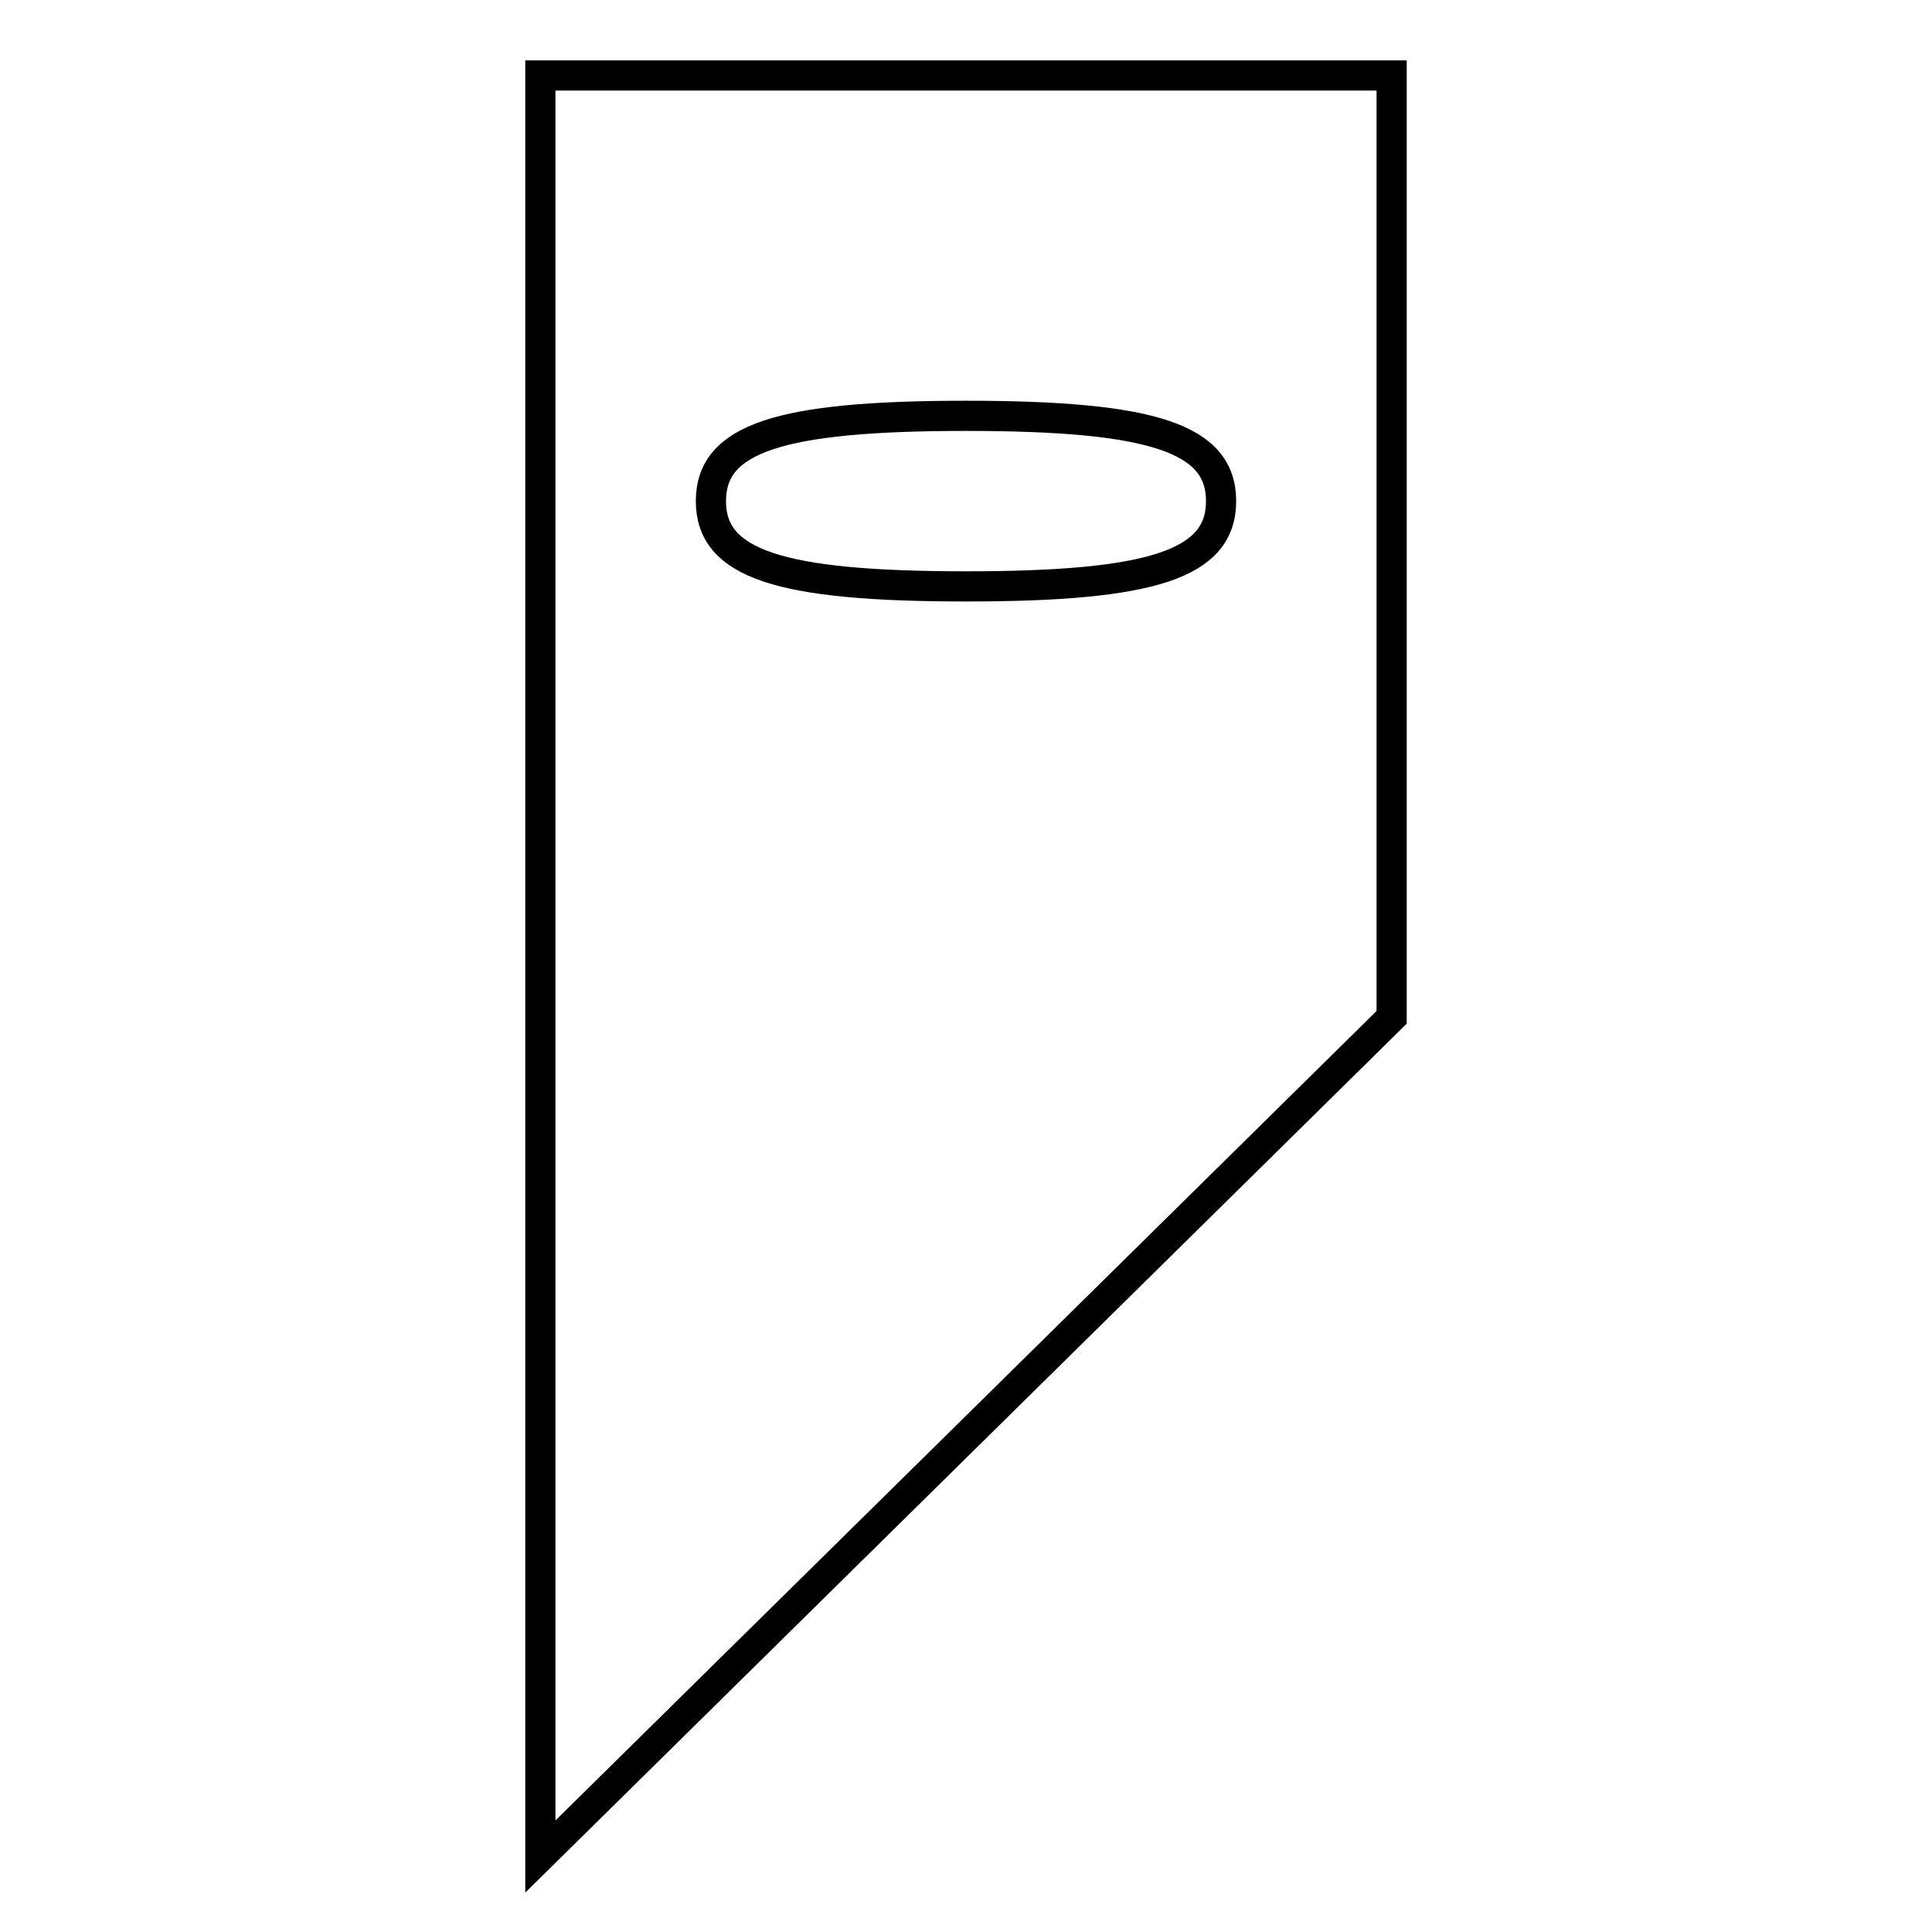 <?xml version="1.0" encoding="utf-8"?>
<!-- Svg Vector Icons : http://www.onlinewebfonts.com/icon -->
<!DOCTYPE svg PUBLIC "-//W3C//DTD SVG 1.1//EN" "http://www.w3.org/Graphics/SVG/1.1/DTD/svg11.dtd">
<svg version="1.1" xmlns="http://www.w3.org/2000/svg" xmlns:xlink="http://www.w3.org/1999/xlink" x="0px" y="0px" viewBox="0 0 256 256" enable-background="new 0 0 256 256" xml:space="preserve">
<g><g><g><path stroke-width="4" fill-opacity="0" stroke="#000000"  d="M71.6,128v118l56.4-55.6l56.4-55.6V72.4V10H128H71.6V128z M161.8,66.4c0,8.3-9,11.3-33.8,11.3c-24.8,0-33.8-3-33.8-11.3s9-11.3,33.8-11.3C152.8,55.1,161.8,58.1,161.8,66.4z"/></g></g></g>
</svg>